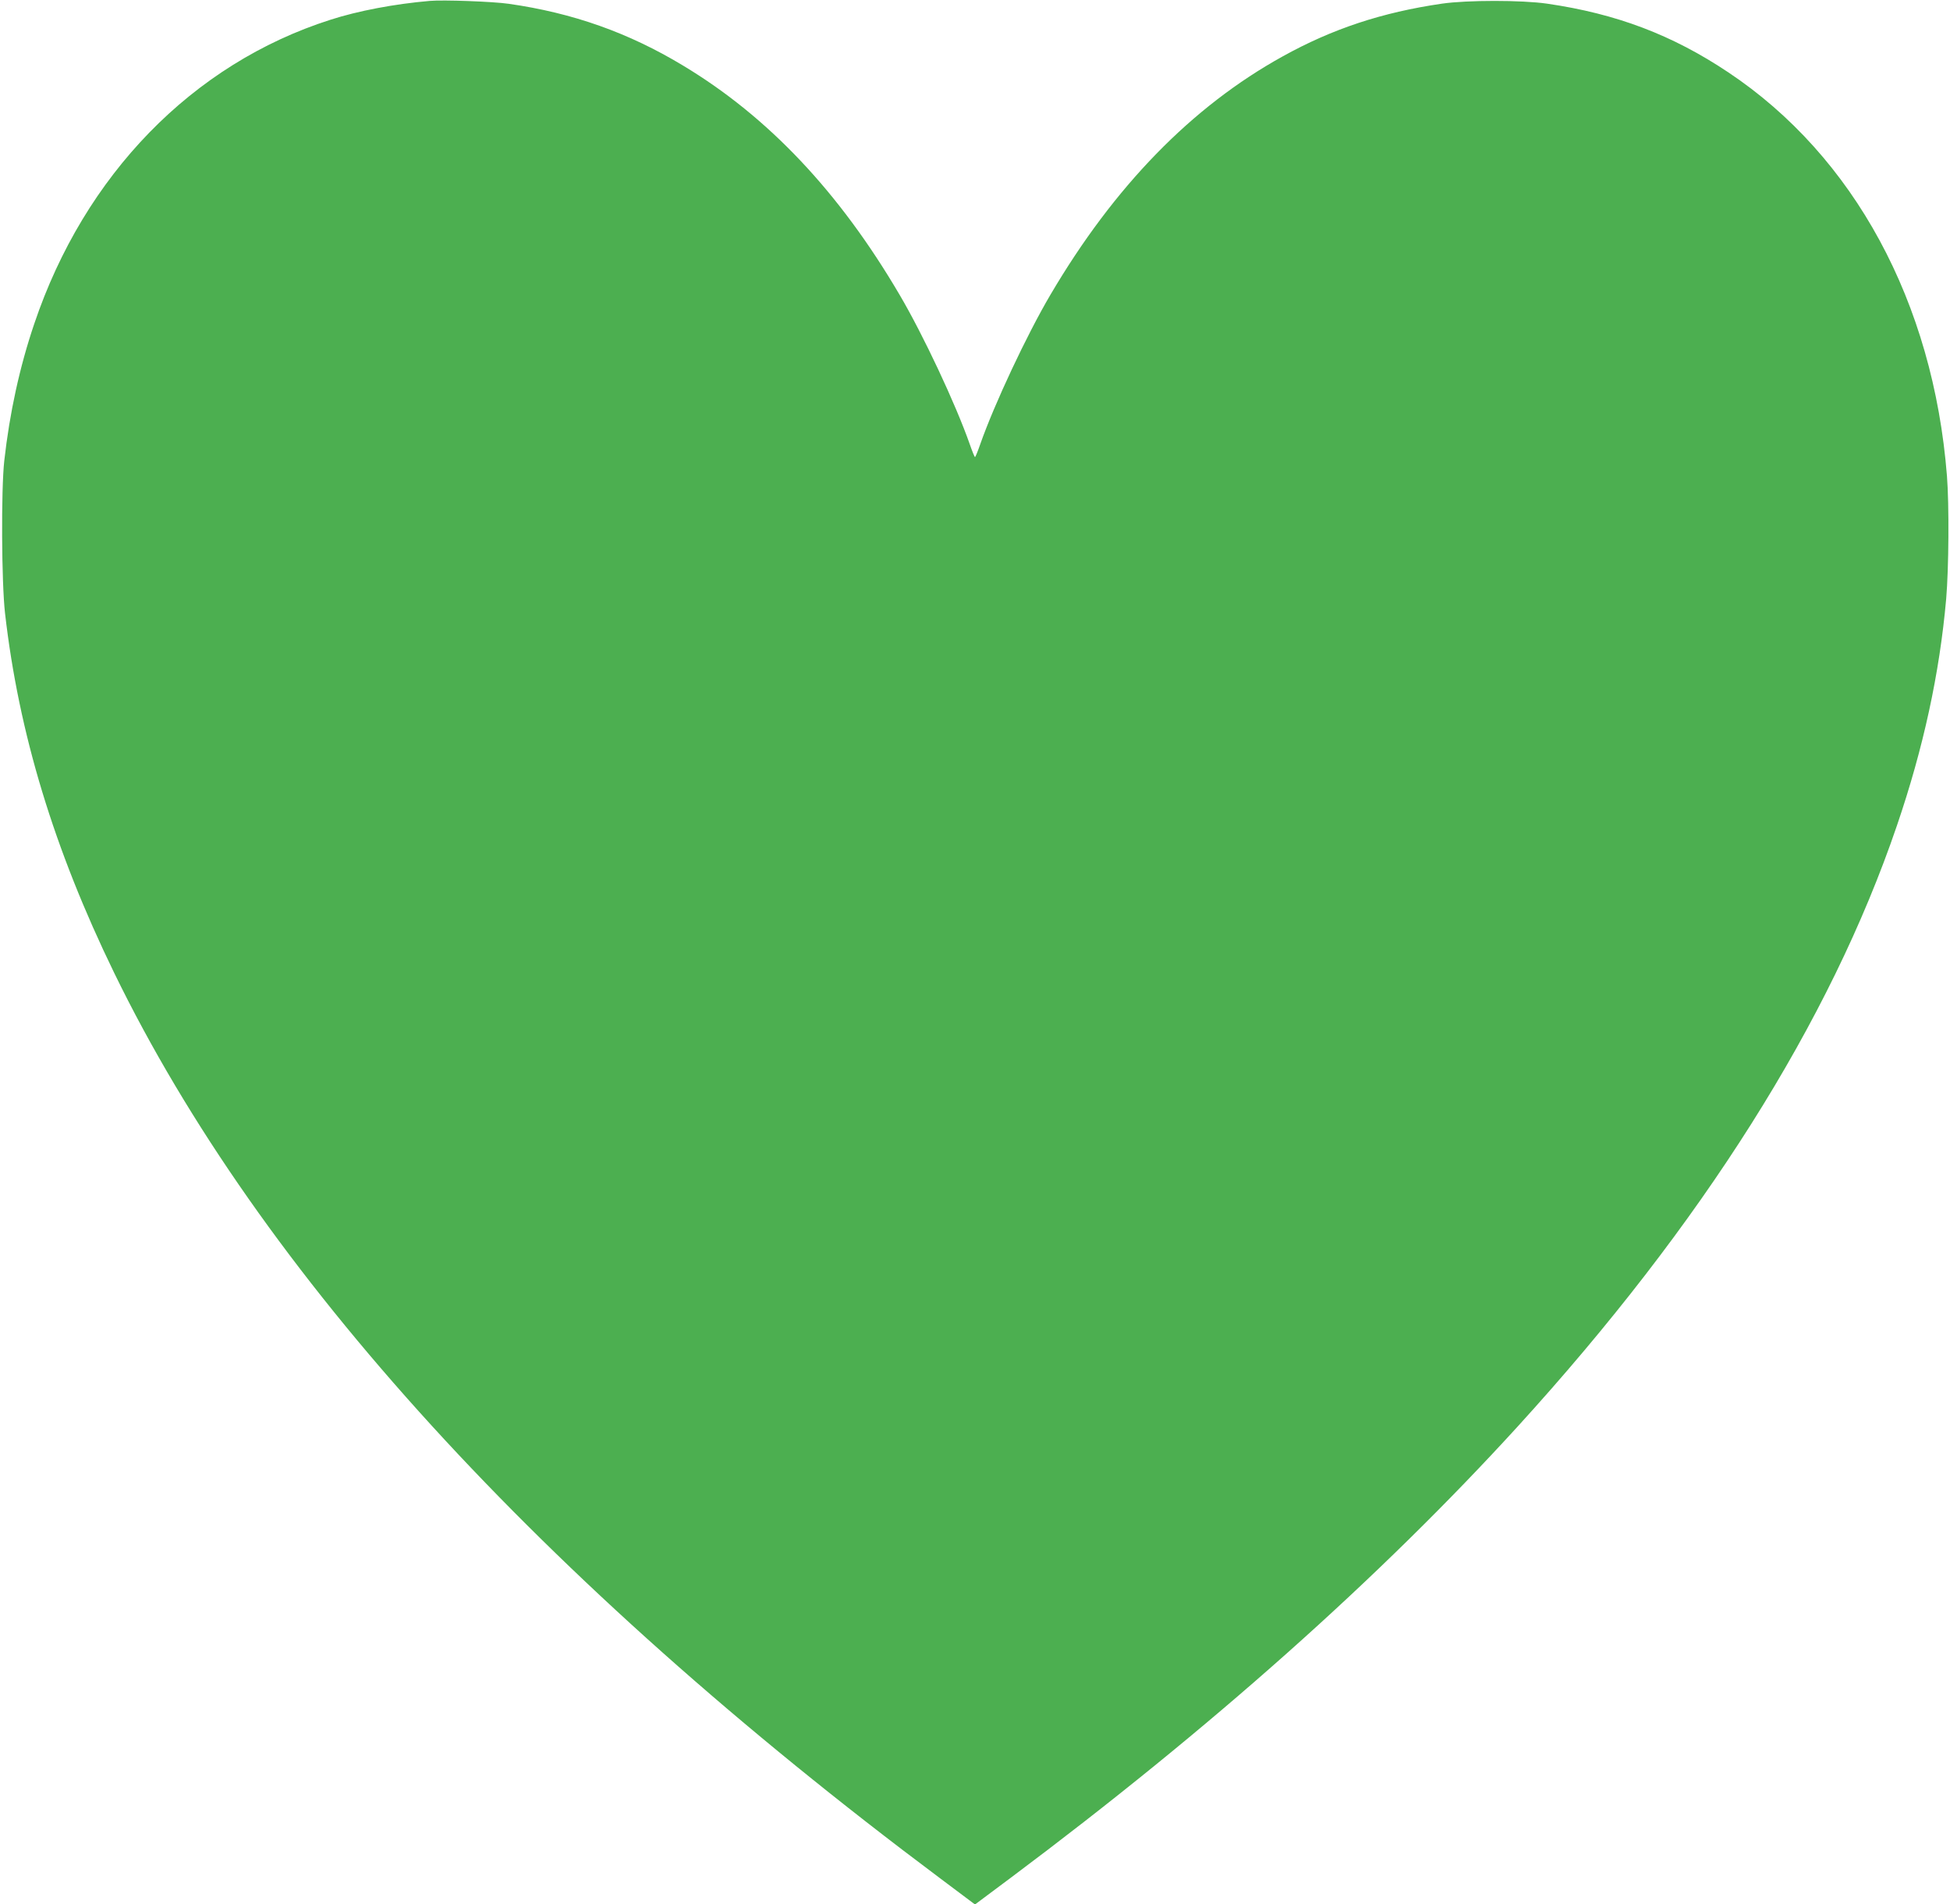 <?xml version="1.0" standalone="no"?>
<!DOCTYPE svg PUBLIC "-//W3C//DTD SVG 20010904//EN"
 "http://www.w3.org/TR/2001/REC-SVG-20010904/DTD/svg10.dtd">
<svg version="1.0" xmlns="http://www.w3.org/2000/svg"
 width="1280pt" height="1250pt" viewBox="0 0 1280 1250"
 preserveAspectRatio="xMidYMid meet">
<g transform="translate(0,1250) scale(0.1,-0.1)"
fill="#4caf50" stroke="none">
<path d="M2820 12494 c-231 -20 -469 -65 -652 -124 -904 -289 -1613 -1017
-1943 -1995 -96 -283 -162 -586 -197 -900 -21 -190 -18 -799 5 -1000 90 -788
322 -1550 716 -2360 957 -1966 2792 -3977 5419 -5942 l232 -174 233 174 c1312
981 2424 1971 3328 2962 1213 1331 2052 2659 2490 3944 174 509 281 1002 324
1491 17 201 20 615 5 806 -90 1139 -609 2098 -1435 2649 -368 246 -735 385
-1190 451 -166 24 -524 24 -690 0 -392 -57 -719 -165 -1045 -346 -597 -330
-1107 -854 -1525 -1565 -154 -261 -369 -719 -461 -982 -16 -46 -31 -83 -34
-83 -3 0 -18 37 -34 83 -92 263 -307 721 -461 982 -396 675 -863 1169 -1422
1505 -358 216 -723 345 -1143 405 -103 15 -432 27 -520 19z"/>
</g>
</svg>
